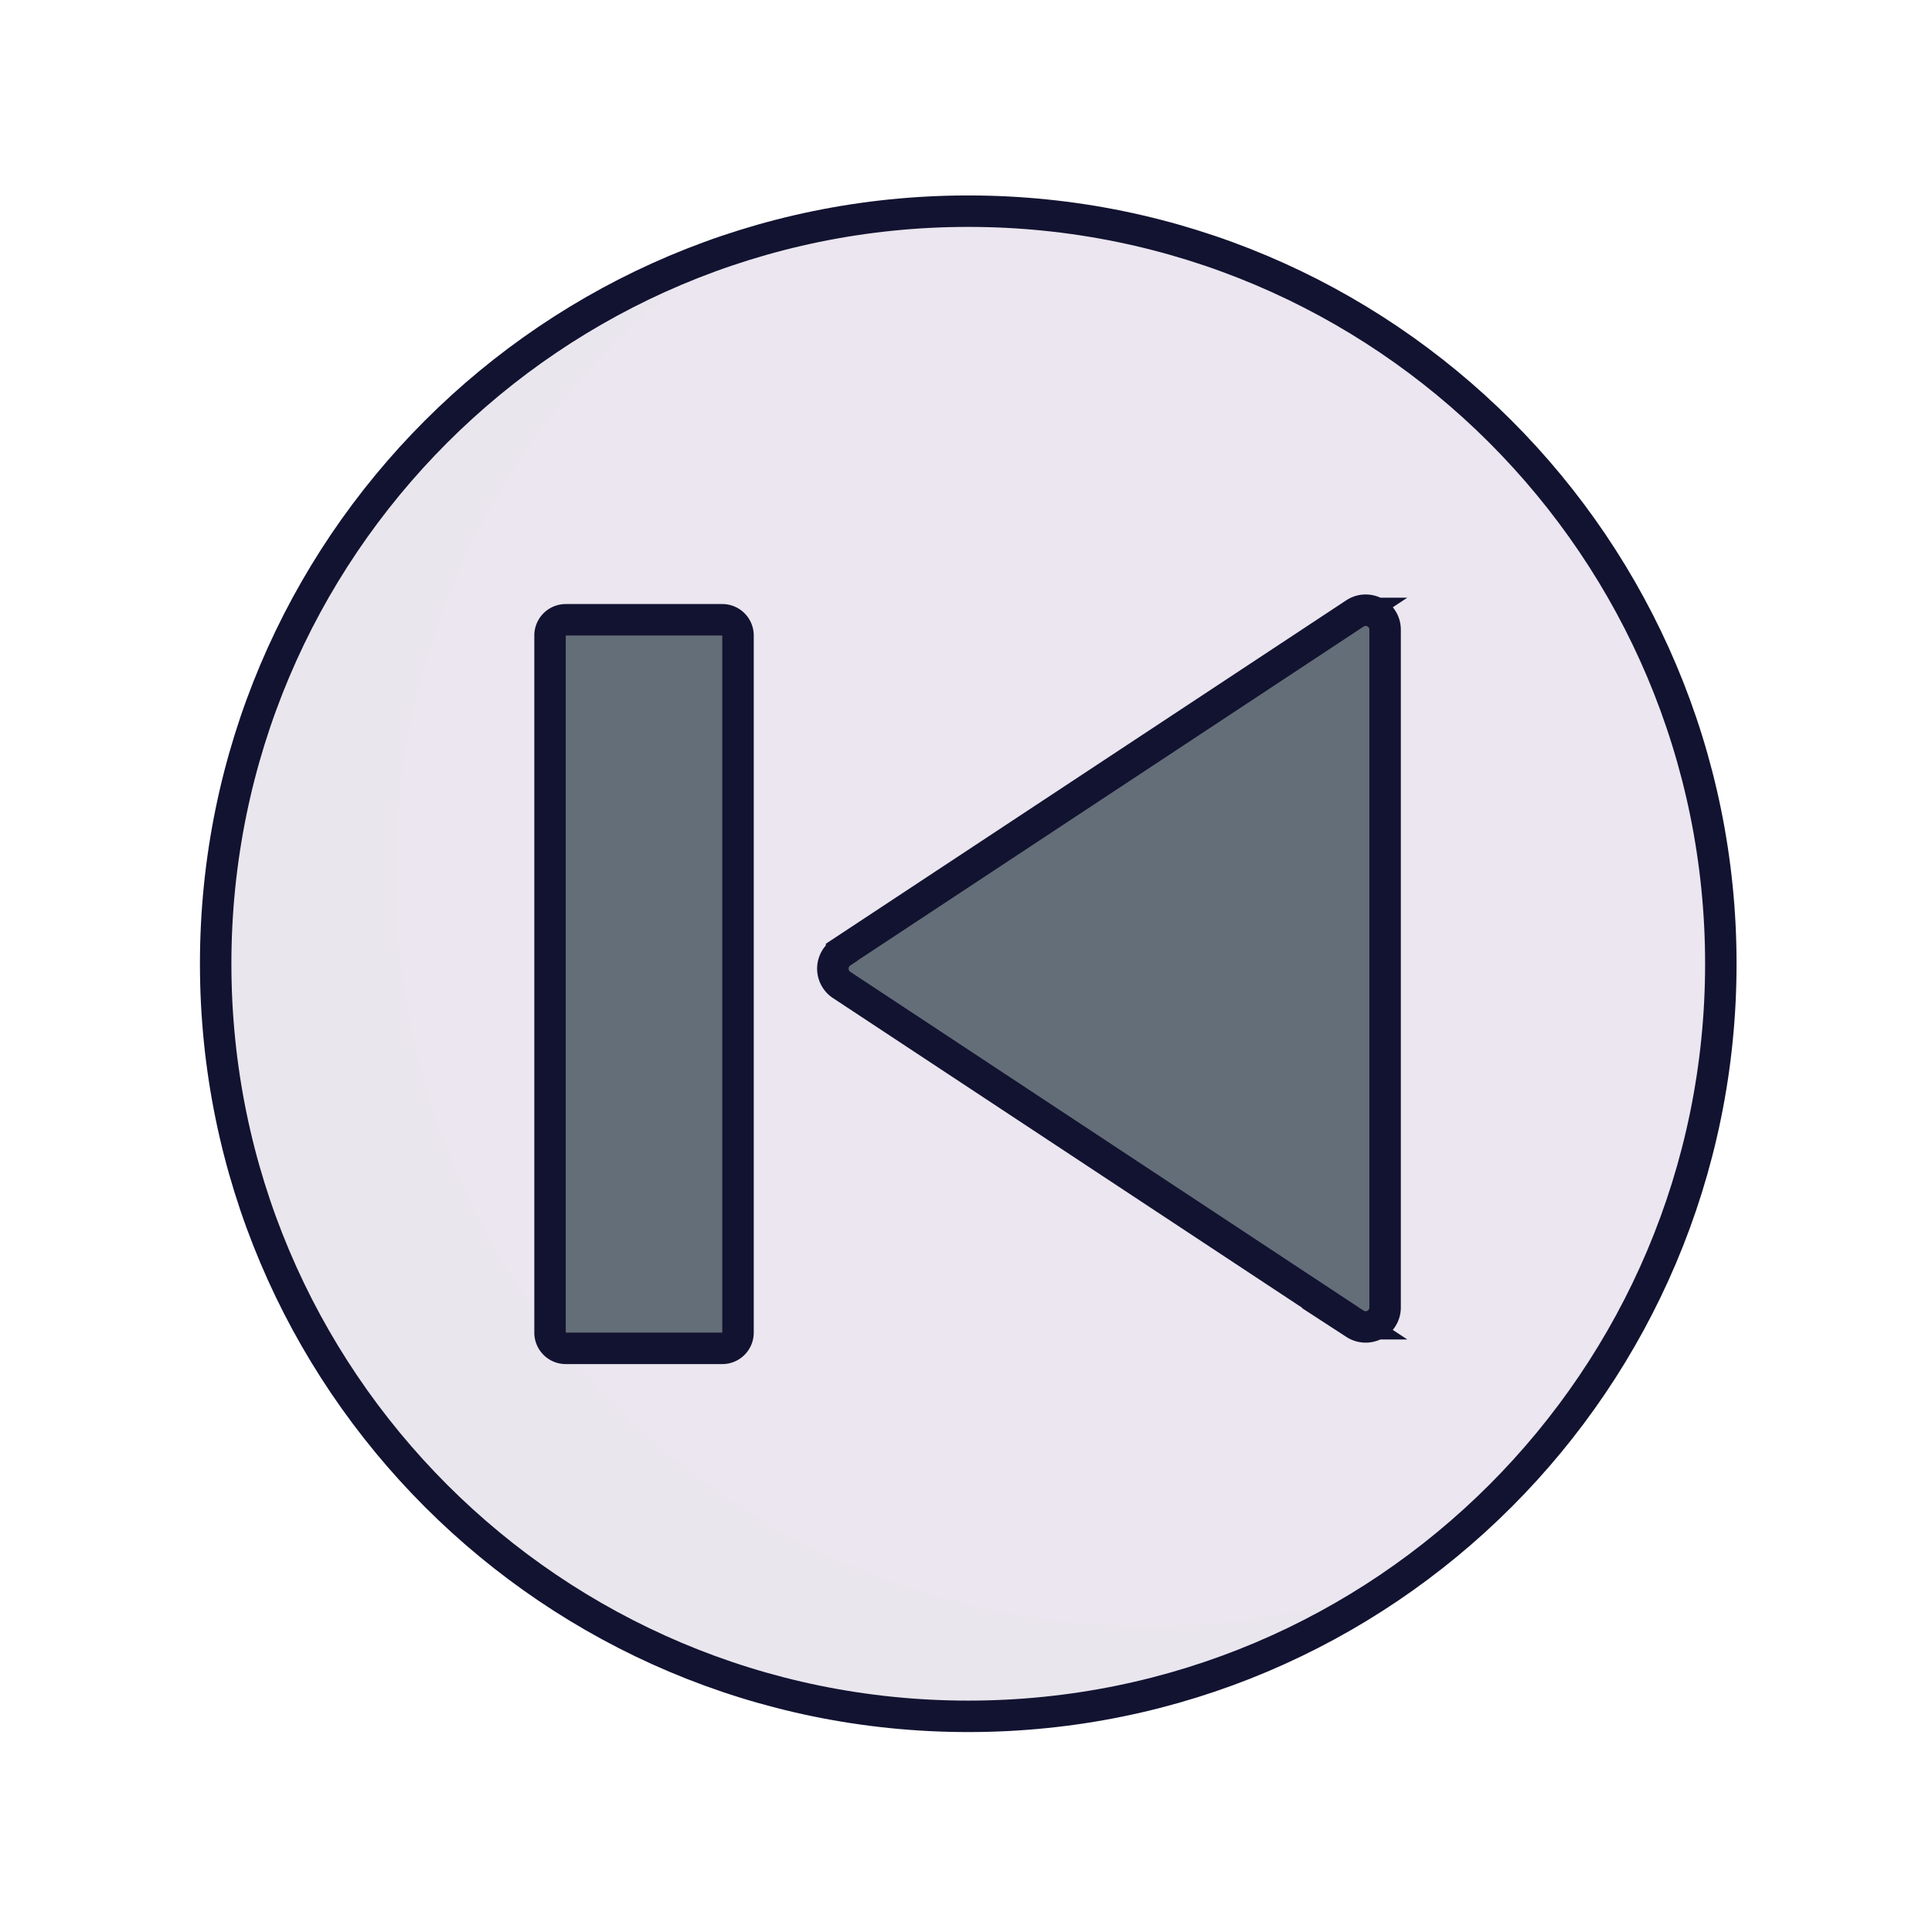 <svg xmlns="http://www.w3.org/2000/svg" width="430" height="430" style="width:100%;height:100%;transform:translate3d(0,0,0);content-visibility:visible" viewBox="0 0 430 430"><defs><clipPath id="d"><path d="M0 0h430v430H0z"/></clipPath><clipPath id="h"><path d="M0 0h430v430H0z"/></clipPath><clipPath id="e"><path d="M0 0h430v430H0z"/></clipPath><clipPath id="g"><path d="M0 0h430v430H0z"/></clipPath><path id="a" style="display:none"/><path id="b" style="display:none"/><path id="c" fill="red" d="M0 167.5c92.508 0 167.5-74.992 167.5-167.5S92.508-167.5 0-167.5-167.5-92.508-167.5 0-92.508 167.5 0 167.5z" style="display:block" transform="translate(215.501 214.5)"/><mask id="j" mask-type="alpha"><use xmlns:ns1="http://www.w3.org/1999/xlink" ns1:href="#a"/></mask><mask id="i" mask-type="alpha"><use xmlns:ns2="http://www.w3.org/1999/xlink" ns2:href="#b"/></mask><mask id="f" mask-type="alpha"><use xmlns:ns3="http://www.w3.org/1999/xlink" ns3:href="#c"/></mask></defs><g clip-path="url(#d)"><g clip-path="url(#e)" style="display:block"><g fill="#EBE6EF" style="display:block"><path d="M354.771 307.558A167.502 167.502 0 0 0 215.5 47 167.502 167.502 0 0 0 51.219 247.178a167.498 167.498 0 0 0 228.38 122.072 167.502 167.502 0 0 0 75.172-61.692z" class="tertiary"/><path d="M43.954 139.769a167.494 167.494 0 0 0 86.915-5.806 167.494 167.494 0 0 1-212.678-20.035 167.5 167.5 0 0 1 64.203-276.916A167.501 167.501 0 0 0-41.809 93.928a167.5 167.5 0 0 0 85.763 45.841z" class="tertiary" opacity=".5" style="mix-blend-mode:multiply" transform="translate(178.844 219.031)"/></g><g mask="url(#f)" style="display:block"><g clip-path="url(#g)" transform="matrix(-1 0 0 1 431 0)"><g fill="#646E78" style="display:block"><path d="m129.44 136.53 114.25 75.4v.04a4.347 4.347 0 0 1 1.946 3.62 4.337 4.337 0 0 1-1.946 3.62l-114.25 75.41a4.383 4.383 0 0 1-4.44.2 4.34 4.34 0 0 1-2.28-3.82V140.14a4.328 4.328 0 0 1 6.72-3.61z" class="secondary"/><path d="m51.042-44.495 8.47 5.59v.04a4.347 4.347 0 0 1 1.946 3.62 4.337 4.337 0 0 1-1.946 3.62l-114.25 75.41a4.383 4.383 0 0 1-4.44.2 4.337 4.337 0 0 1-2.28-3.82v-10.4l112.5-74.26z" class="secondary" opacity=".5" style="mix-blend-mode:multiply" transform="translate(184.178 250.82)"/></g><g style="display:none"><path class="secondary"/><path class="secondary" style="mix-blend-mode:multiply"/></g><g fill="#646E78" style="display:block"><path d="M305.08 137.94h-34.84a3.5 3.5 0 0 0-3.5 3.5V296.6a3.5 3.5 0 0 0 3.5 3.5h34.84a3.5 3.5 0 0 0 3.5-3.5V141.44a3.5 3.5 0 0 0-3.5-3.5z" class="secondary"/><path d="M-20.92 3.99V-7.49h41.84V3.99a3.502 3.502 0 0 1-3.5 3.5h-34.84a3.502 3.502 0 0 1-3.5-3.5z" class="secondary" opacity=".5" style="mix-blend-mode:multiply" transform="translate(287.66 292.582)"/></g><path fill="none" stroke="#121331" stroke-width="7" d="m-54.738-79.04 114.25 75.4v.04A4.347 4.347 0 0 1 61.458.02a4.337 4.337 0 0 1-1.946 3.62l-114.25 75.41a4.383 4.383 0 0 1-4.44.2 4.34 4.34 0 0 1-2.28-3.82V-75.43a4.328 4.328 0 0 1 6.72-3.61z" class="primary" style="display:block" transform="translate(184.178 215.57)"/><path fill="none" class="primary" style="display:none"/><path fill="none" stroke="#121331" stroke-width="7" d="M17.42-81.08h-34.84a3.5 3.5 0 0 0-3.5 3.5V77.58a3.5 3.5 0 0 0 3.5 3.5h34.84a3.5 3.5 0 0 0 3.5-3.5V-77.58a3.5 3.5 0 0 0-3.5-3.5z" class="primary" style="display:block" transform="translate(287.66 219.02)"/></g></g><path fill="none" stroke="#121331" stroke-linecap="round" stroke-linejoin="round" stroke-width="7" d="M0 167.5c92.508 0 167.5-74.992 167.5-167.5S92.508-167.5 0-167.5-167.5-92.508-167.5 0-92.508 167.5 0 167.5z" class="primary" style="display:block" transform="translate(215.501 214.5)"/></g><g clip-path="url(#h)" style="display:none"><g style="display:none"><path class="tertiary"/><path class="tertiary" style="mix-blend-mode:multiply"/></g><g mask="url(#i)" style="display:none"><path class="secondary"/><path class="secondary" style="mix-blend-mode:multiply"/></g><g mask="url(#i)" style="display:none"><path fill="none" class="primary"/></g><g mask="url(#j)" style="display:none"><path class="secondary"/><path class="secondary" style="mix-blend-mode:multiply"/></g><g mask="url(#j)" style="display:none"><path fill="none" class="primary"/></g><path fill="none" class="primary" style="display:none"/></g></g></svg>